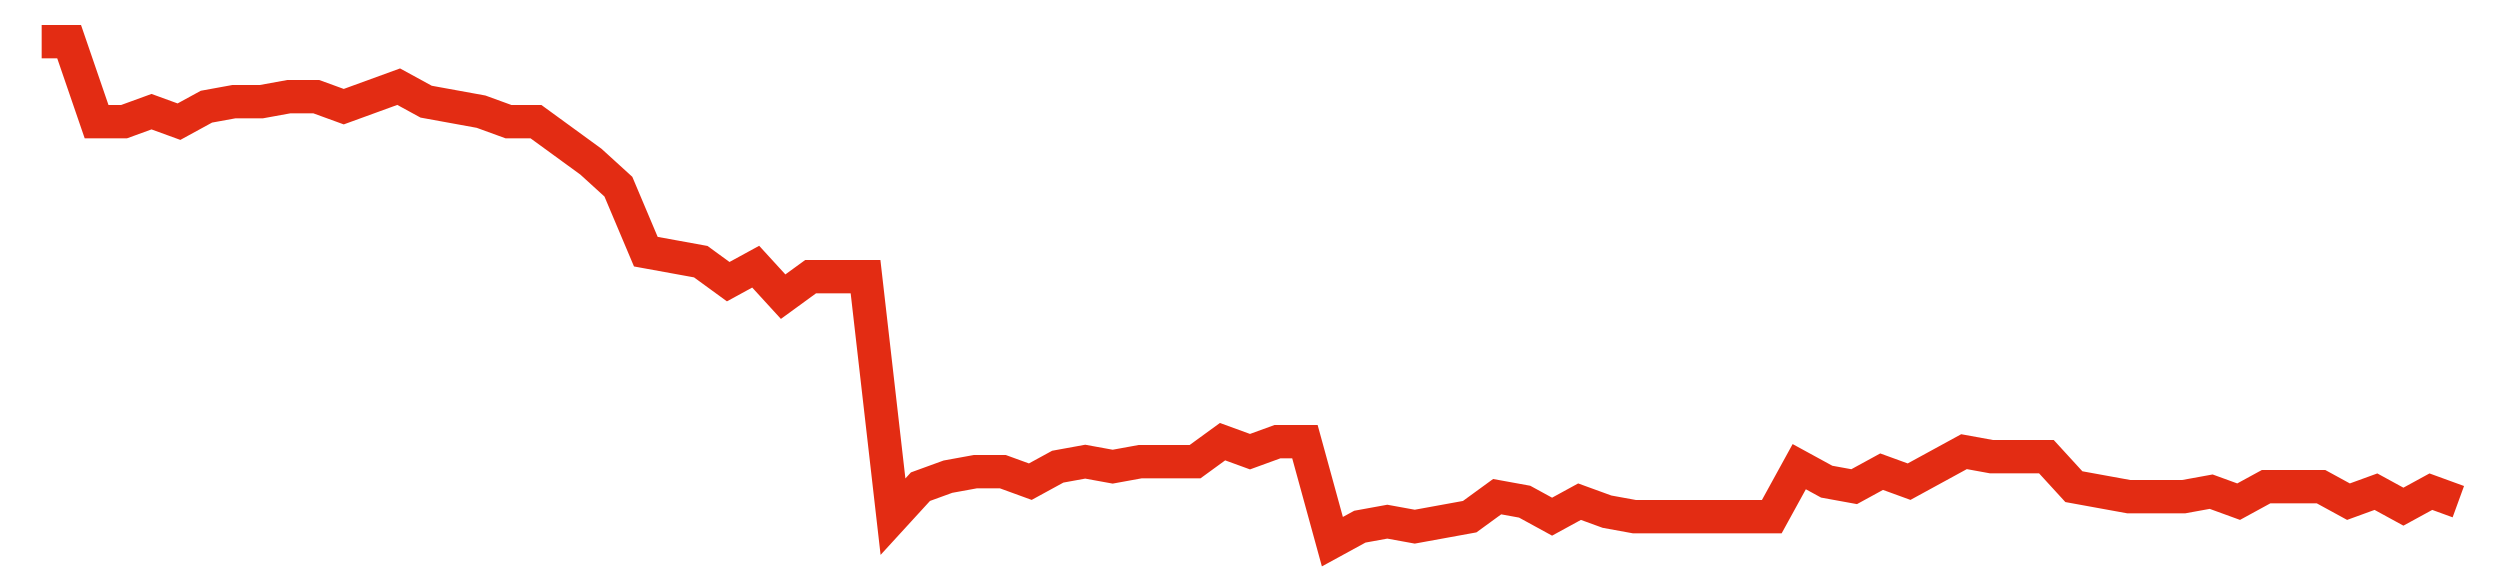 <svg width="300" height="70" viewBox="0 0 300 70" xmlns="http://www.w3.org/2000/svg">
    <path d="M 5,5 L 8.295,5 L 11.591,14.6 L 14.886,14.6 L 18.182,13.4 L 21.477,14.6 L 24.773,12.8 L 28.068,12.2 L 31.364,12.2 L 34.659,11.6 L 37.955,11.6 L 41.25,12.8 L 44.545,11.6 L 47.841,10.4 L 51.136,12.2 L 54.432,12.8 L 57.727,13.4 L 61.023,14.6 L 64.318,14.6 L 67.614,17 L 70.909,19.4 L 74.205,22.4 L 77.5,30.2 L 80.795,30.8 L 84.091,31.4 L 87.386,33.8 L 90.682,32 L 93.977,35.6 L 97.273,33.2 L 100.568,33.2 L 103.864,33.2 L 107.159,62 L 110.455,58.4 L 113.75,57.2 L 117.045,56.6 L 120.341,56.6 L 123.636,57.8 L 126.932,56 L 130.227,55.4 L 133.523,56 L 136.818,55.4 L 140.114,55.4 L 143.409,55.4 L 146.705,53 L 150,54.2 L 153.295,53 L 156.591,53 L 159.886,65 L 163.182,63.2 L 166.477,62.6 L 169.773,63.2 L 173.068,62.6 L 176.364,62 L 179.659,59.6 L 182.955,60.2 L 186.25,62 L 189.545,60.2 L 192.841,61.4 L 196.136,62 L 199.432,62 L 202.727,62 L 206.023,62 L 209.318,62 L 212.614,62 L 215.909,56 L 219.205,57.8 L 222.5,58.4 L 225.795,56.6 L 229.091,57.8 L 232.386,56 L 235.682,54.2 L 238.977,54.8 L 242.273,54.8 L 245.568,54.8 L 248.864,58.4 L 252.159,59 L 255.455,59.6 L 258.75,59.6 L 262.045,59.6 L 265.341,59 L 268.636,60.2 L 271.932,58.4 L 275.227,58.4 L 278.523,58.4 L 281.818,60.2 L 285.114,59 L 288.409,60.8 L 291.705,59 L 295,60.2" fill="none" stroke="#E32C13" stroke-width="4"/>
</svg>